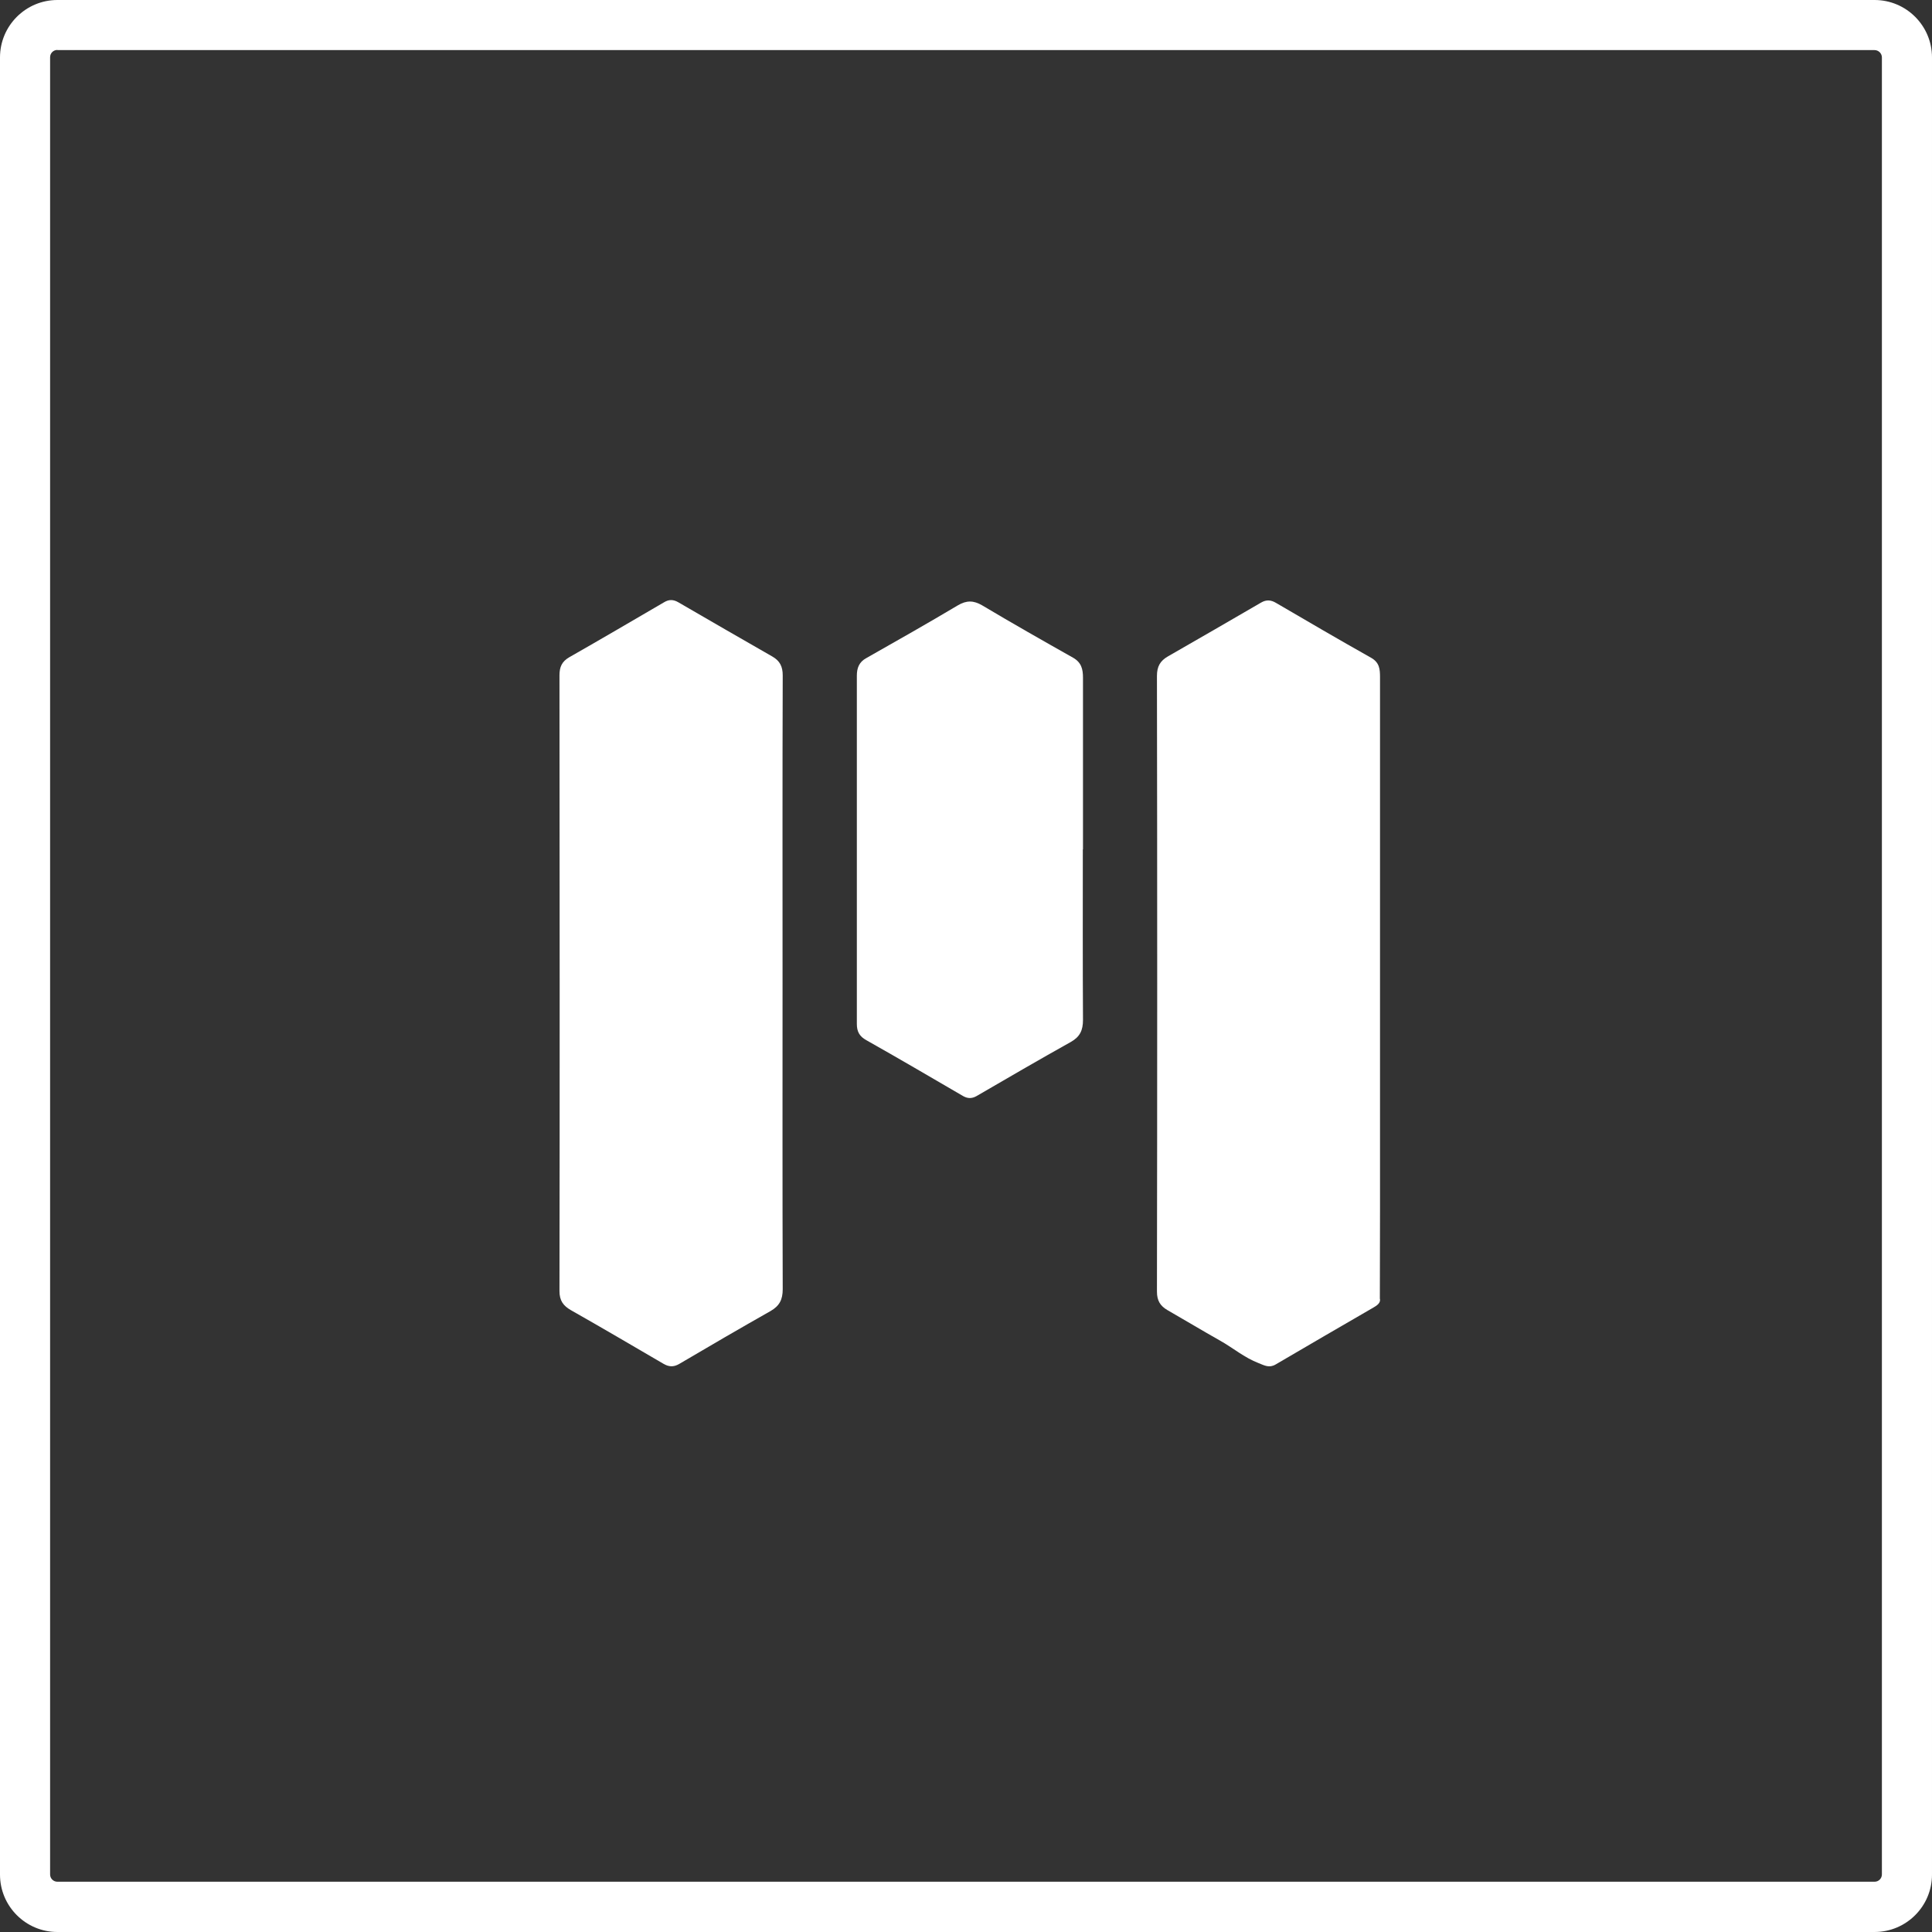 <?xml version="1.0" encoding="UTF-8"?>
<svg id="Calque_1" data-name="Calque 1" xmlns="http://www.w3.org/2000/svg" viewBox="0 0 113.37 113.37">
  <rect x="0" y="0" width="113.37" height="113.37" fill="#333333" stroke="none"/>
  <defs>
    <style>
      .cls-1 {
        fill: #fff;
      }
    </style>
  </defs>
  <path class="cls-1" d="M110,113.37H3.37C1.51,113.37,0,111.86,0,110V3.37C0,1.51,1.51,0,3.37,0h106.63c1.86,0,3.37,1.51,3.37,3.37v106.63c0,1.86-1.51,3.37-3.37,3.37ZM3.37,2.93c-.24,0-.43.19-.43.43v106.63c0,.24.19.43.43.43h106.63c.24,0,.43-.19.43-.43V3.37c0-.24-.2-.43-.43-.43H3.37Z"/>
  <g>
    <path class="cls-1" d="M80.97,76.2c.07.26-.19.42-.4.54-1.91,1.11-3.82,2.21-5.72,3.33-.38.22-.66.05-.99-.08-.84-.32-1.51-.9-2.28-1.33-1.03-.58-2.04-1.19-3.07-1.78-.43-.25-.62-.56-.62-1.09.02-12.04.02-24.09,0-36.13,0-.55.19-.88.64-1.14,1.83-1.05,3.65-2.1,5.47-3.16.31-.18.58-.16.88.02,1.85,1.08,3.71,2.17,5.58,3.22.49.28.52.67.52,1.14,0,10.39,0,20.77,0,31.16"/>
    <path class="cls-1" d="M45.92,57.7c0,5.98-.01,11.97.01,17.95,0,.61-.19.98-.71,1.28-1.8,1.02-3.59,2.06-5.37,3.11-.33.19-.61.17-.93-.02-1.8-1.05-3.6-2.11-5.42-3.14-.45-.26-.67-.56-.67-1.12.02-12.04.01-24.09,0-36.13,0-.49.14-.81.57-1.06,1.86-1.06,3.72-2.15,5.57-3.23.28-.17.54-.17.83,0,1.84,1.07,3.68,2.13,5.53,3.19.43.25.6.58.6,1.1-.02,6.02-.01,12.04-.01,18.07Z"/>
    <path class="cls-1" d="M63.54,49.84c0,3.34-.01,6.68.01,10.01,0,.61-.18.99-.71,1.29-1.86,1.04-3.7,2.11-5.54,3.18-.27.15-.51.15-.78,0-1.89-1.1-3.78-2.21-5.68-3.28-.4-.22-.56-.5-.56-.95,0-6.81,0-13.63,0-20.44,0-.45.13-.8.55-1.03,1.8-1.02,3.6-2.04,5.38-3.1.51-.3.92-.29,1.42,0,1.76,1.05,3.54,2.06,5.33,3.07.5.28.59.68.59,1.18,0,3.36,0,6.71,0,10.07Z"/>
  </g>
</svg>